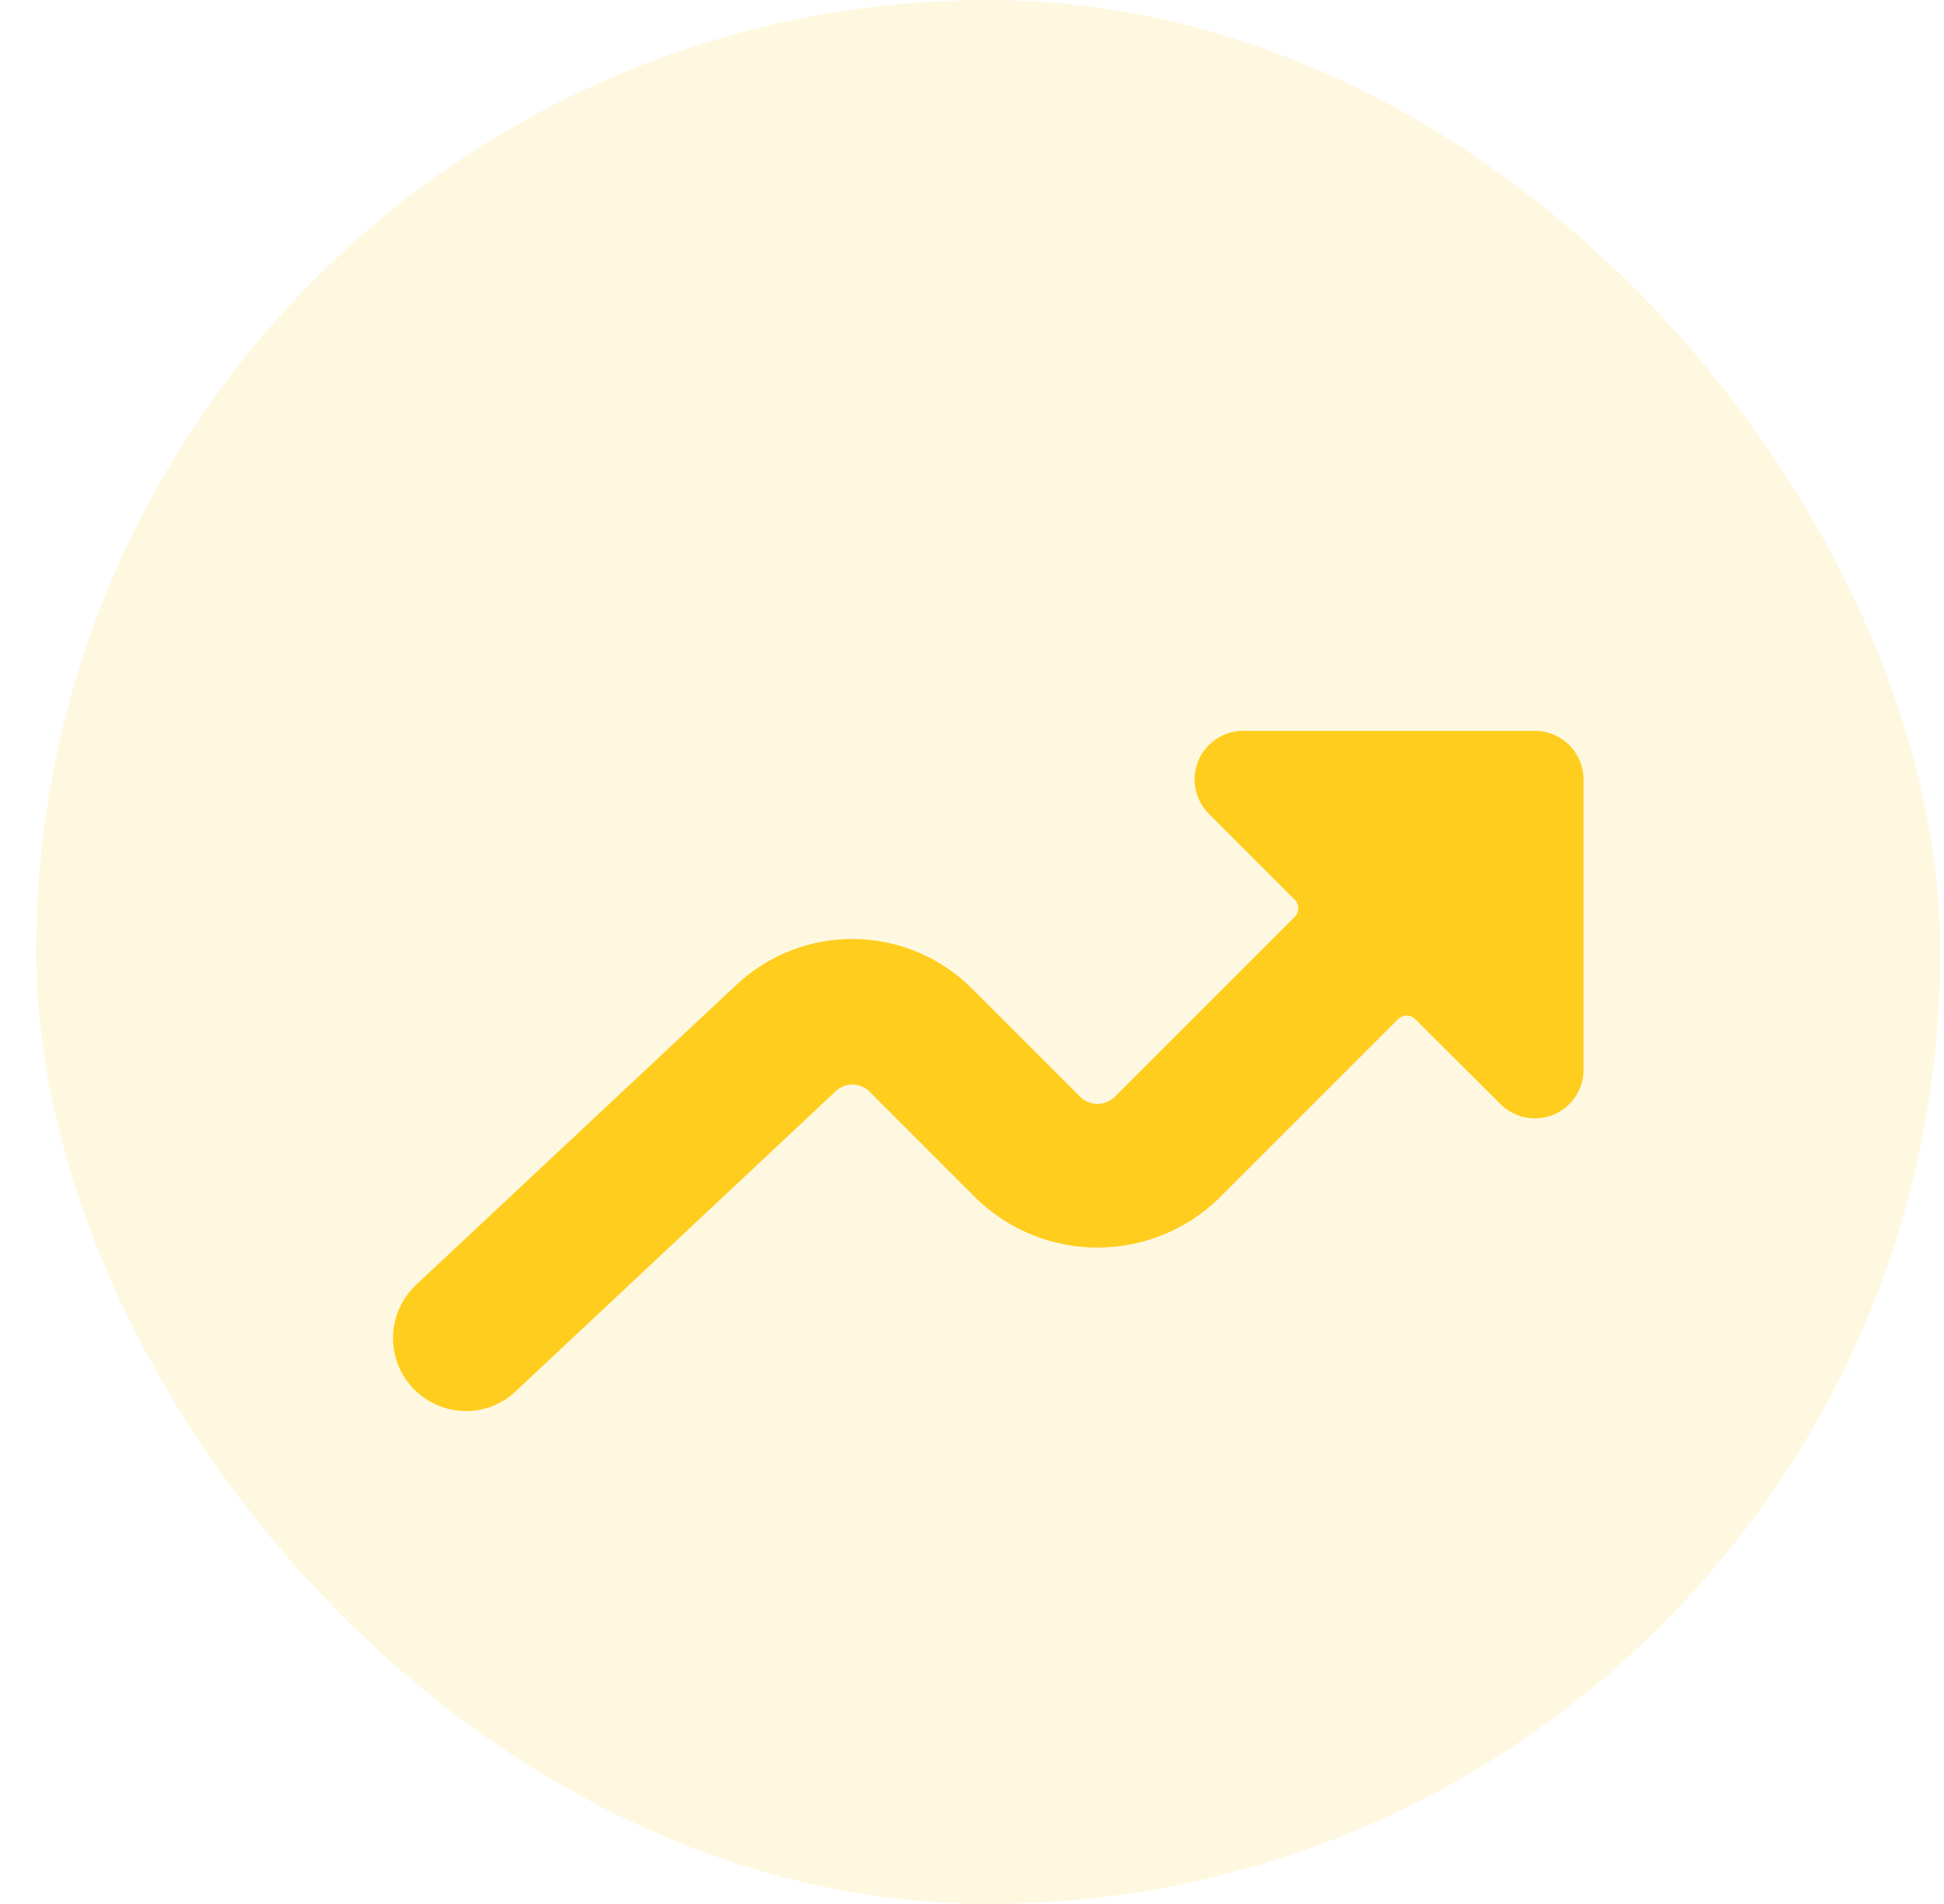 <svg width="49" height="48" viewBox="0 0 49 48" fill="none" xmlns="http://www.w3.org/2000/svg">
<rect opacity="0.13" x="0.91" width="48" height="48" rx="24" fill="#FFCD1D"/>
<g filter="url(#filter0_d_202_1569)">
<path d="M11.74 32.575C12.206 32.576 12.656 32.398 12.996 32.078L21.067 24.508C21.182 24.399 21.336 24.339 21.495 24.341C21.654 24.344 21.805 24.408 21.918 24.521L24.632 27.237C25.449 28.017 26.535 28.452 27.664 28.452C28.793 28.452 29.879 28.017 30.696 27.237L35.24 22.693C35.268 22.664 35.302 22.642 35.339 22.626C35.376 22.611 35.416 22.603 35.456 22.603C35.496 22.603 35.536 22.611 35.573 22.626C35.61 22.642 35.644 22.664 35.672 22.693L37.824 24.837C38.054 25.066 38.365 25.194 38.689 25.194C39.014 25.194 39.325 25.065 39.555 24.835C39.785 24.606 39.914 24.294 39.915 23.97V16.65C39.914 16.325 39.785 16.013 39.555 15.784C39.325 15.554 39.014 15.425 38.689 15.425H31.34C31.097 15.424 30.859 15.496 30.656 15.631C30.454 15.765 30.296 15.958 30.203 16.183C30.11 16.407 30.087 16.655 30.135 16.893C30.183 17.132 30.302 17.35 30.475 17.521L32.634 19.681C32.692 19.738 32.724 19.817 32.725 19.898C32.725 19.938 32.717 19.978 32.701 20.015C32.686 20.052 32.663 20.086 32.634 20.114L28.097 24.653C27.981 24.767 27.826 24.831 27.663 24.831C27.501 24.831 27.346 24.767 27.23 24.653L24.514 21.937C23.731 21.146 22.67 20.692 21.556 20.673C20.443 20.653 19.367 21.07 18.556 21.833L10.483 29.396C10.216 29.649 10.03 29.976 9.95 30.335C9.87 30.694 9.899 31.068 10.035 31.41C10.17 31.752 10.405 32.046 10.709 32.253C11.013 32.46 11.372 32.572 11.74 32.572V32.575Z" fill="#FFCD1D"/>
</g>
<defs>
<filter id="filter0_d_202_1569" x="3.906" y="12.425" width="42.009" height="29.15" filterUnits="userSpaceOnUse" color-interpolation-filters="sRGB">
<feFlood flood-opacity="0" result="BackgroundImageFix"/>
<feColorMatrix in="SourceAlpha" type="matrix" values="0 0 0 0 0 0 0 0 0 0 0 0 0 0 0 0 0 0 127 0" result="hardAlpha"/>
<feOffset dy="3"/>
<feGaussianBlur stdDeviation="3"/>
<feColorMatrix type="matrix" values="0 0 0 0 1 0 0 0 0 0.805 0 0 0 0 0.113 0 0 0 0.38 0"/>
<feBlend mode="normal" in2="BackgroundImageFix" result="effect1_dropShadow_202_1569"/>
<feBlend mode="normal" in="SourceGraphic" in2="effect1_dropShadow_202_1569" result="shape"/>
</filter>
</defs>
</svg>
